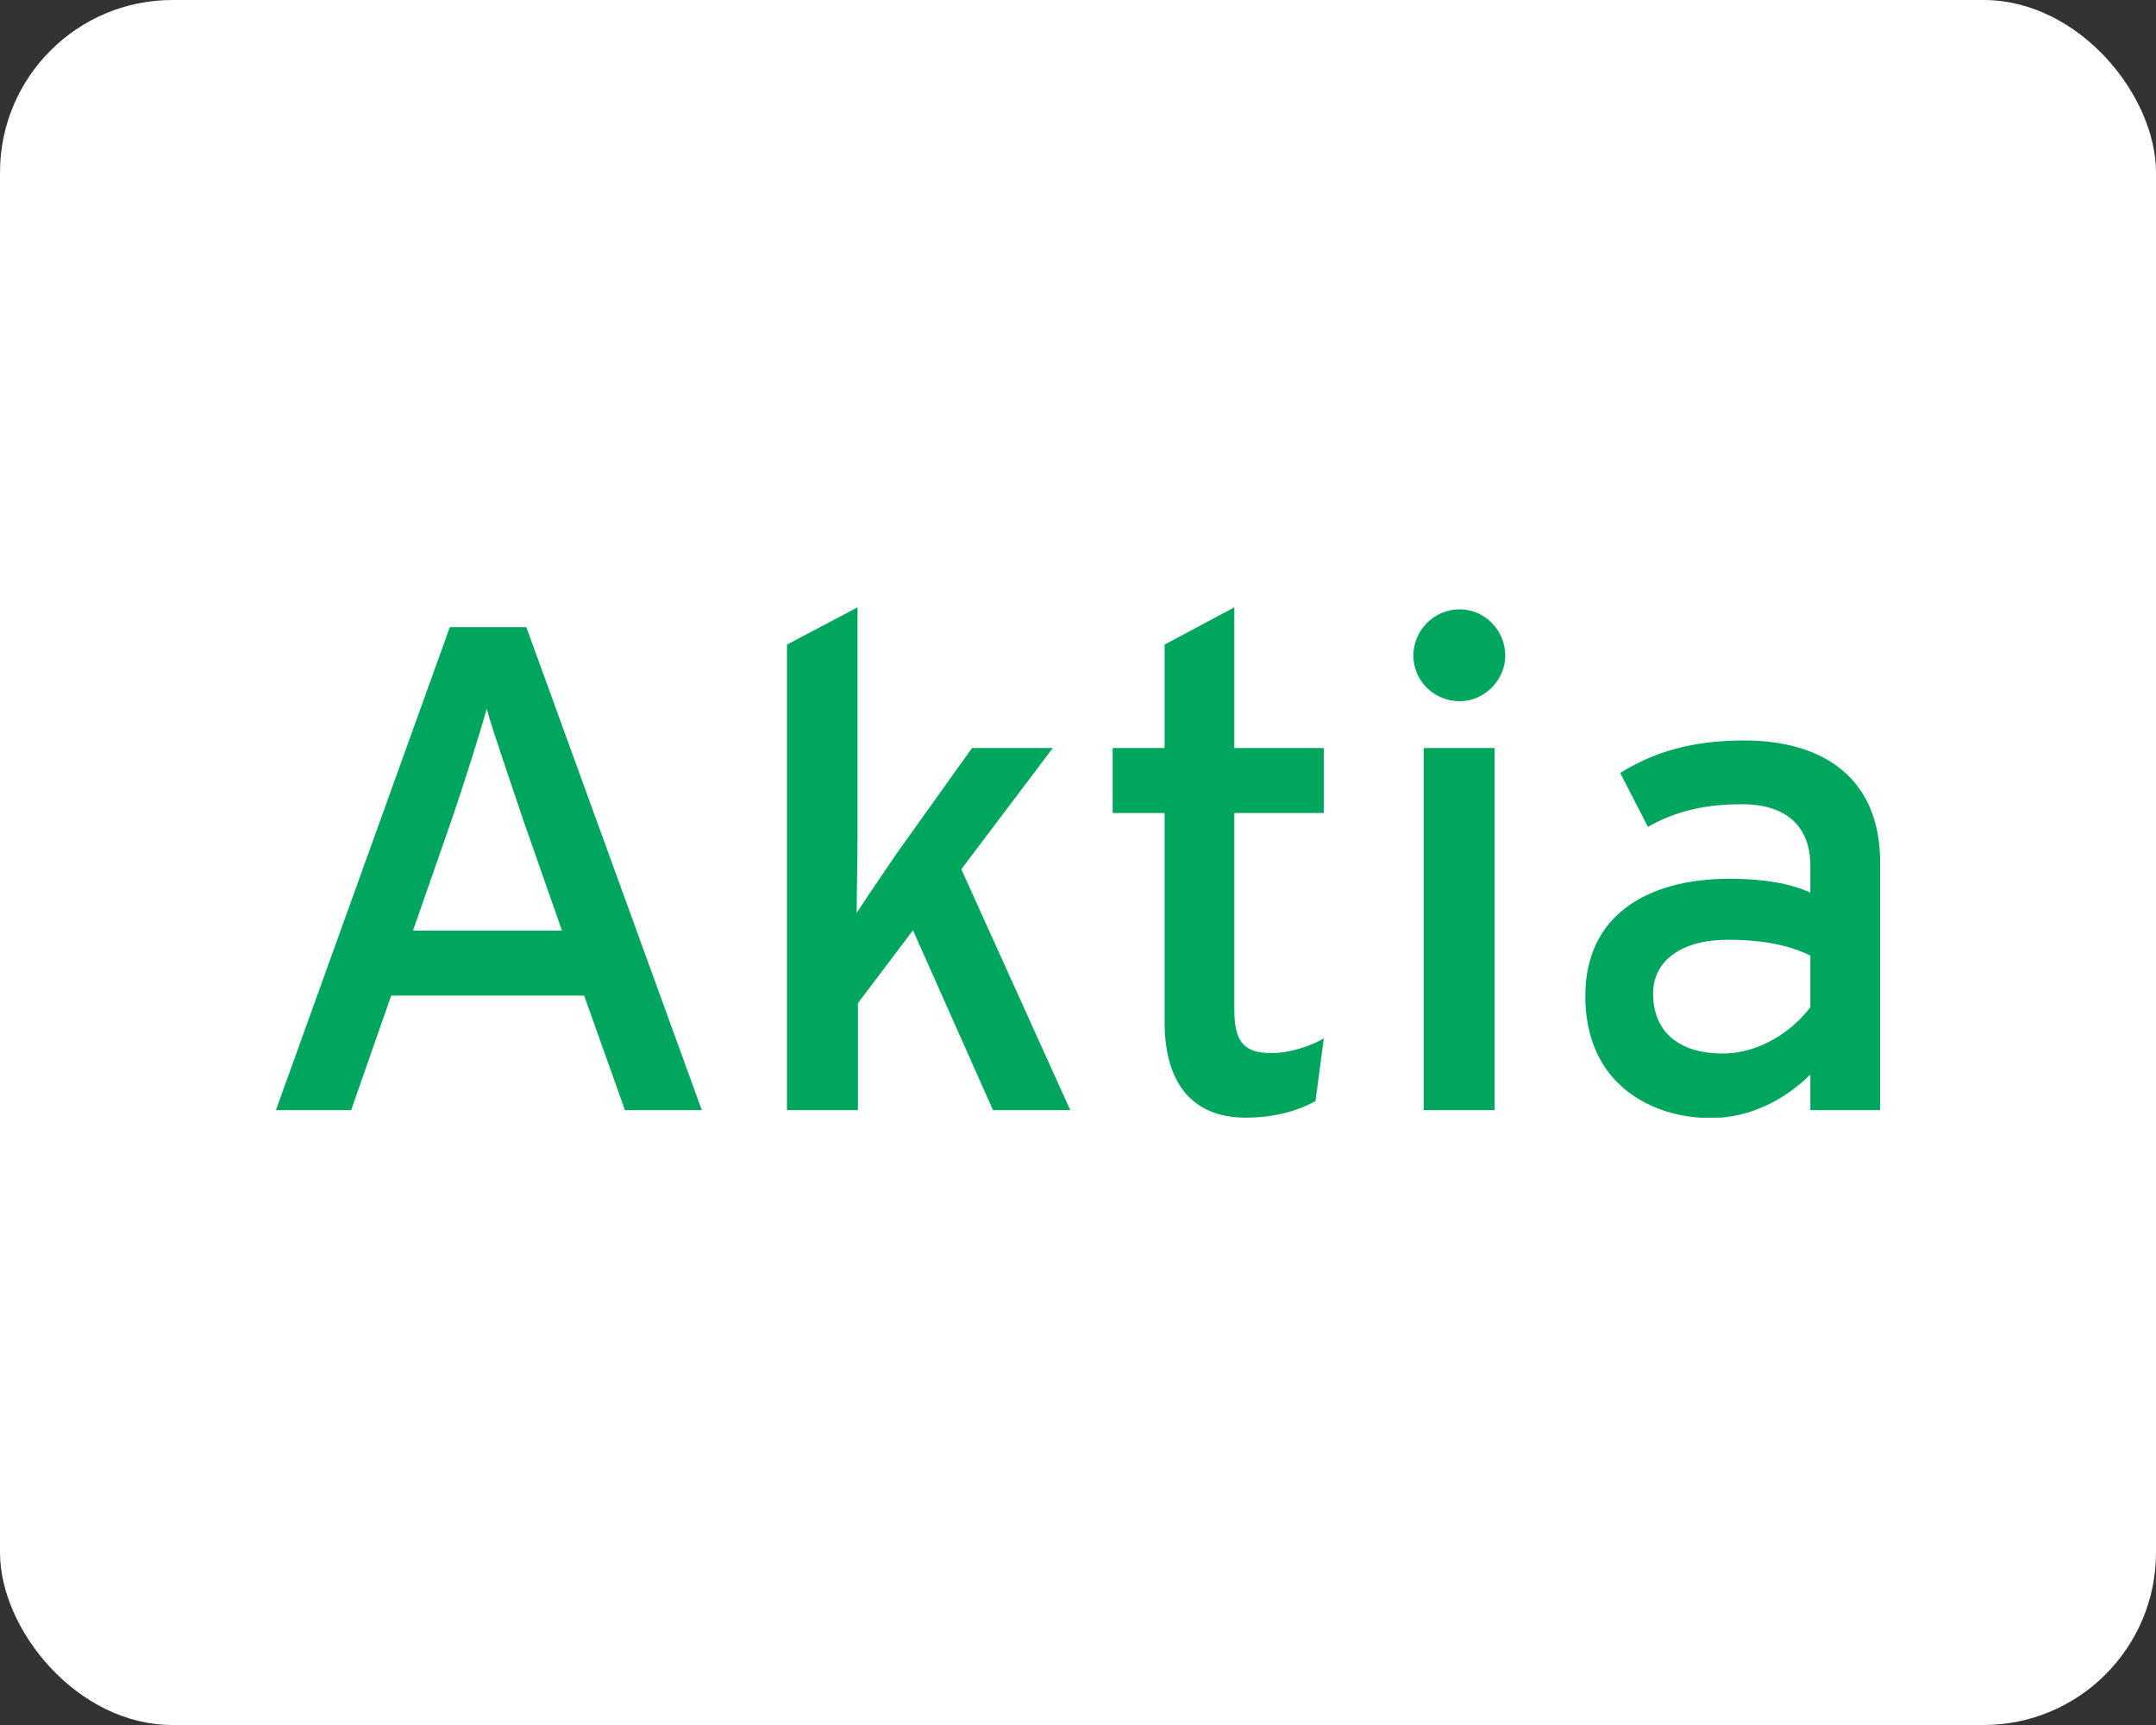 <svg width="50" height="40" viewBox="0 0 50 40" fill="none" xmlns="http://www.w3.org/2000/svg">
<rect x="0" y="0" width="50" height="40" fill="#333333" stroke="none"/>
<rect width="50" height="40" rx="4" fill="white"/>
<g clip-path="url(#clip0_17_158)">
<path fill-rule="evenodd" clip-rule="evenodd" d="M16.276 25.742L12.206 14.542H10.432L6.399 25.742H8.144L9.072 23.087H13.547L14.493 25.742H16.276ZM13.033 21.58H9.578L10.469 19.026C10.754 18.199 11.158 16.913 11.287 16.435C11.415 16.913 11.866 18.208 12.132 19.008L13.033 21.58Z" fill="#00A65D"/>
<path d="M24.821 25.743L22.294 20.156L24.416 17.345H22.542L20.796 19.789C20.521 20.193 20.089 20.827 19.868 21.167C19.868 20.753 19.887 19.89 19.887 19.375V14.083L18.251 14.947V25.743H19.896V23.262L21.173 21.571L23.029 25.743H24.821Z" fill="#00A65D"/>
<path d="M30.701 24.079C30.398 24.254 29.92 24.419 29.488 24.419C28.882 24.419 28.625 24.199 28.625 23.409V18.852H30.701V17.345H28.625V14.083L27.008 14.947V17.345H25.804V18.852H27.008V23.694C27.008 25.201 27.724 25.917 28.891 25.917C29.544 25.917 30.104 25.761 30.508 25.531L30.701 24.079Z" fill="#00A65D"/>
<path fill-rule="evenodd" clip-rule="evenodd" d="M34.909 15.204C34.909 14.616 34.432 14.129 33.853 14.129C33.265 14.129 32.778 14.607 32.778 15.204C32.778 15.783 33.255 16.26 33.853 16.26C34.422 16.26 34.909 15.774 34.909 15.204ZM34.661 25.742V17.345H33.017V25.742H34.661Z" fill="#00A65D"/>
<path fill-rule="evenodd" clip-rule="evenodd" d="M43.601 25.742V19.982C43.601 18.08 42.324 17.17 40.45 17.17C39.264 17.17 38.373 17.427 37.574 17.924L38.217 19.173C38.869 18.805 39.54 18.649 40.404 18.649C41.424 18.649 41.984 19.164 41.984 20.073V20.698C41.525 20.487 40.9 20.377 40.11 20.377C38.208 20.377 36.765 21.222 36.765 23.096C36.765 25.154 38.318 25.926 39.678 25.926C40.587 25.926 41.405 25.494 41.984 24.916V25.742H43.601ZM41.984 23.354C41.598 23.877 40.836 24.429 39.954 24.429C38.869 24.429 38.337 23.868 38.337 23.041C38.337 22.269 39.007 21.792 40.064 21.792C40.955 21.792 41.534 21.939 41.984 22.159V23.354Z" fill="#00A65D"/>
</g>
<defs>
<clipPath id="clip0_17_158">
<rect width="37.203" height="11.834" fill="white" transform="translate(6.399 14.083)"/>
</clipPath>
</defs>
</svg>
